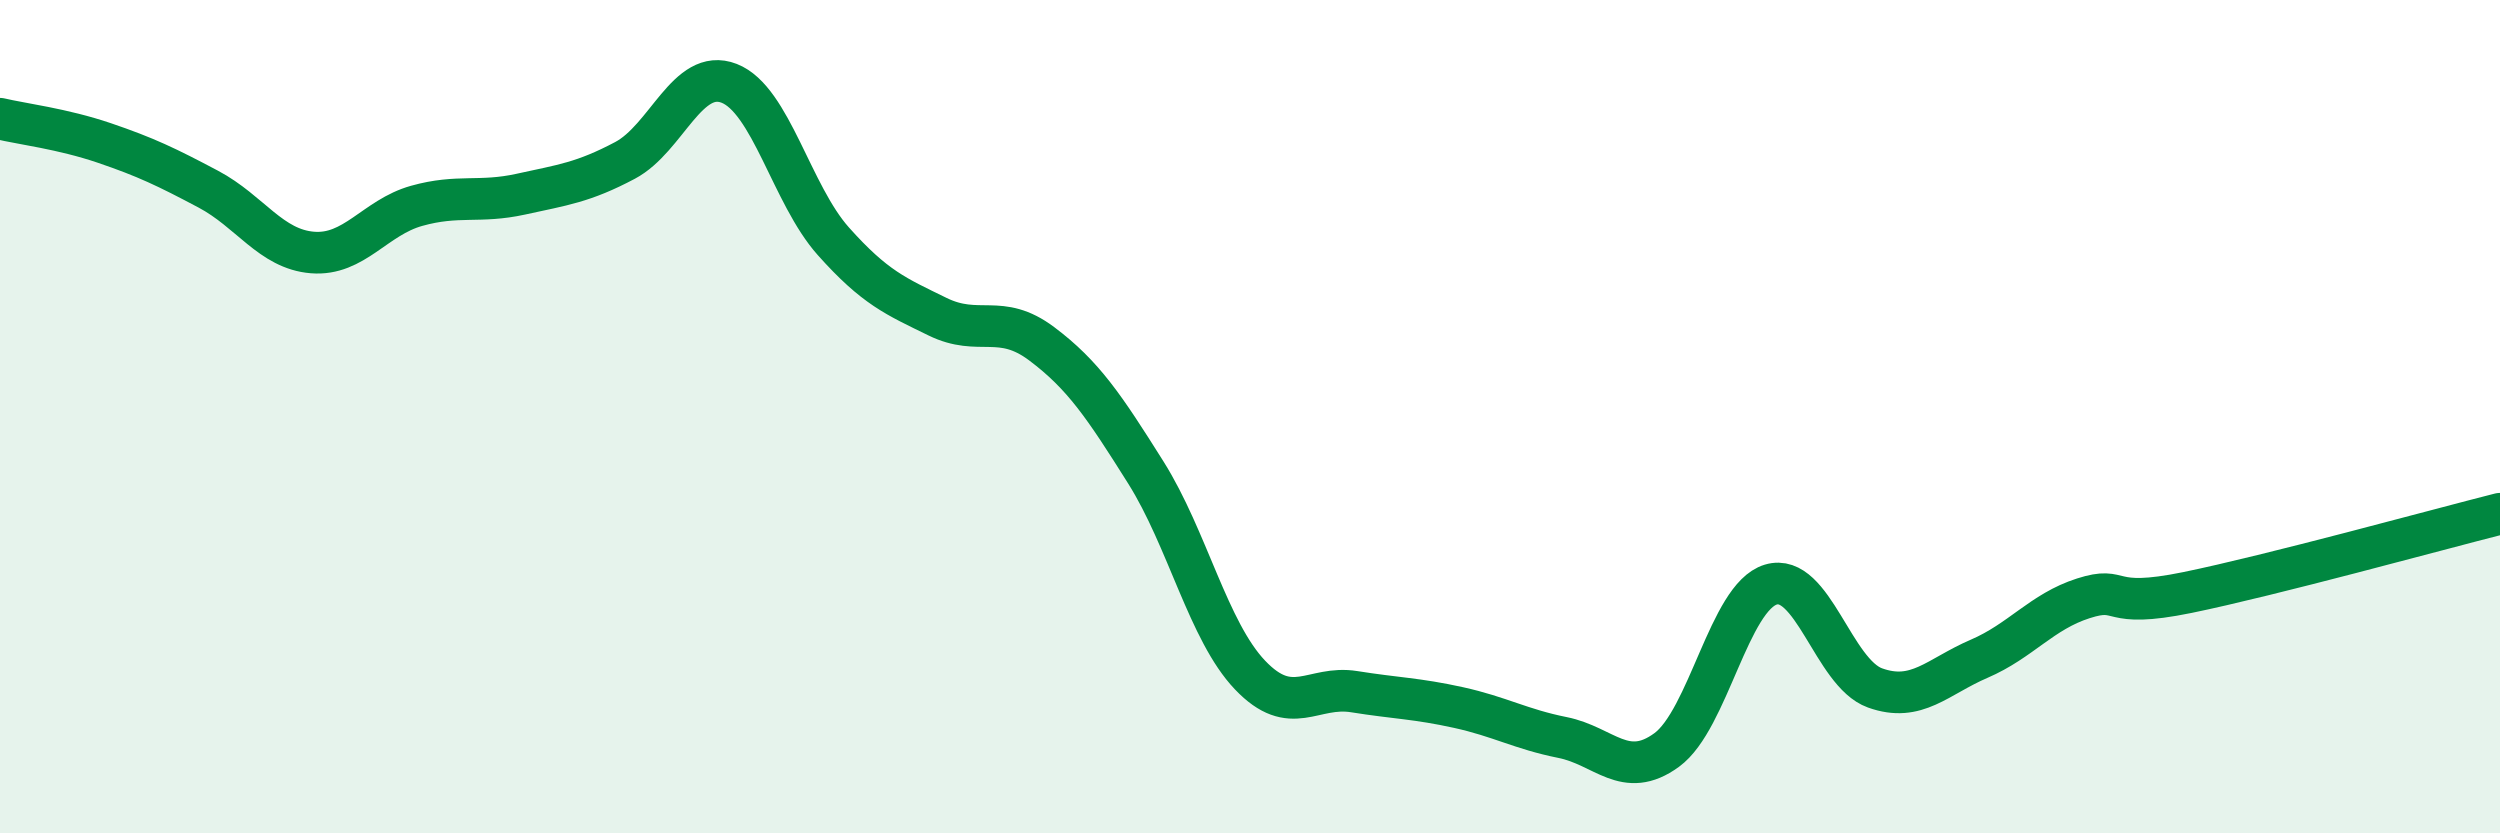 
    <svg width="60" height="20" viewBox="0 0 60 20" xmlns="http://www.w3.org/2000/svg">
      <path
        d="M 0,2.85 C 0.5,2.97 1.5,3.09 2.5,3.43 C 3.5,3.77 4,4.01 5,4.54 C 6,5.07 6.5,5.98 7.5,6.06 C 8.5,6.14 9,5.22 10,4.94 C 11,4.66 11.5,4.88 12.5,4.66 C 13.5,4.44 14,4.38 15,3.85 C 16,3.32 16.5,1.61 17.5,2 C 18.5,2.39 19,4.67 20,5.79 C 21,6.91 21.5,7.11 22.5,7.6 C 23.5,8.09 24,7.5 25,8.25 C 26,9 26.5,9.75 27.5,11.34 C 28.5,12.93 29,15.15 30,16.2 C 31,17.25 31.5,16.44 32.5,16.6 C 33.5,16.76 34,16.76 35,16.98 C 36,17.2 36.5,17.5 37.5,17.7 C 38.5,17.9 39,18.73 40,18 C 41,17.27 41.5,14.33 42.5,14.03 C 43.5,13.73 44,16.15 45,16.51 C 46,16.87 46.5,16.24 47.5,15.81 C 48.5,15.38 49,14.68 50,14.36 C 51,14.04 50.5,14.63 52.5,14.22 C 54.5,13.81 58.5,12.71 60,12.33L60 20L0 20Z"
        fill="#008740"
        opacity="0.1"
        stroke-linecap="round"
        stroke-linejoin="round"
      />
      <path
        d="M 0,2.85 C 0.5,2.97 1.5,3.09 2.5,3.43 C 3.5,3.77 4,4.01 5,4.54 C 6,5.07 6.5,5.98 7.5,6.06 C 8.5,6.14 9,5.22 10,4.94 C 11,4.66 11.5,4.88 12.5,4.66 C 13.5,4.44 14,4.38 15,3.85 C 16,3.32 16.5,1.61 17.5,2 C 18.5,2.39 19,4.67 20,5.79 C 21,6.91 21.5,7.11 22.5,7.6 C 23.5,8.09 24,7.5 25,8.25 C 26,9 26.5,9.75 27.5,11.34 C 28.5,12.93 29,15.15 30,16.2 C 31,17.25 31.5,16.44 32.5,16.6 C 33.5,16.76 34,16.76 35,16.98 C 36,17.2 36.5,17.5 37.5,17.7 C 38.5,17.9 39,18.73 40,18 C 41,17.27 41.5,14.33 42.5,14.03 C 43.5,13.73 44,16.15 45,16.51 C 46,16.87 46.5,16.24 47.5,15.81 C 48.5,15.38 49,14.68 50,14.36 C 51,14.04 50.5,14.63 52.5,14.22 C 54.5,13.81 58.5,12.71 60,12.33"
        stroke="#008740"
        stroke-width="1"
        fill="none"
        stroke-linecap="round"
        stroke-linejoin="round"
      />
    </svg>
  